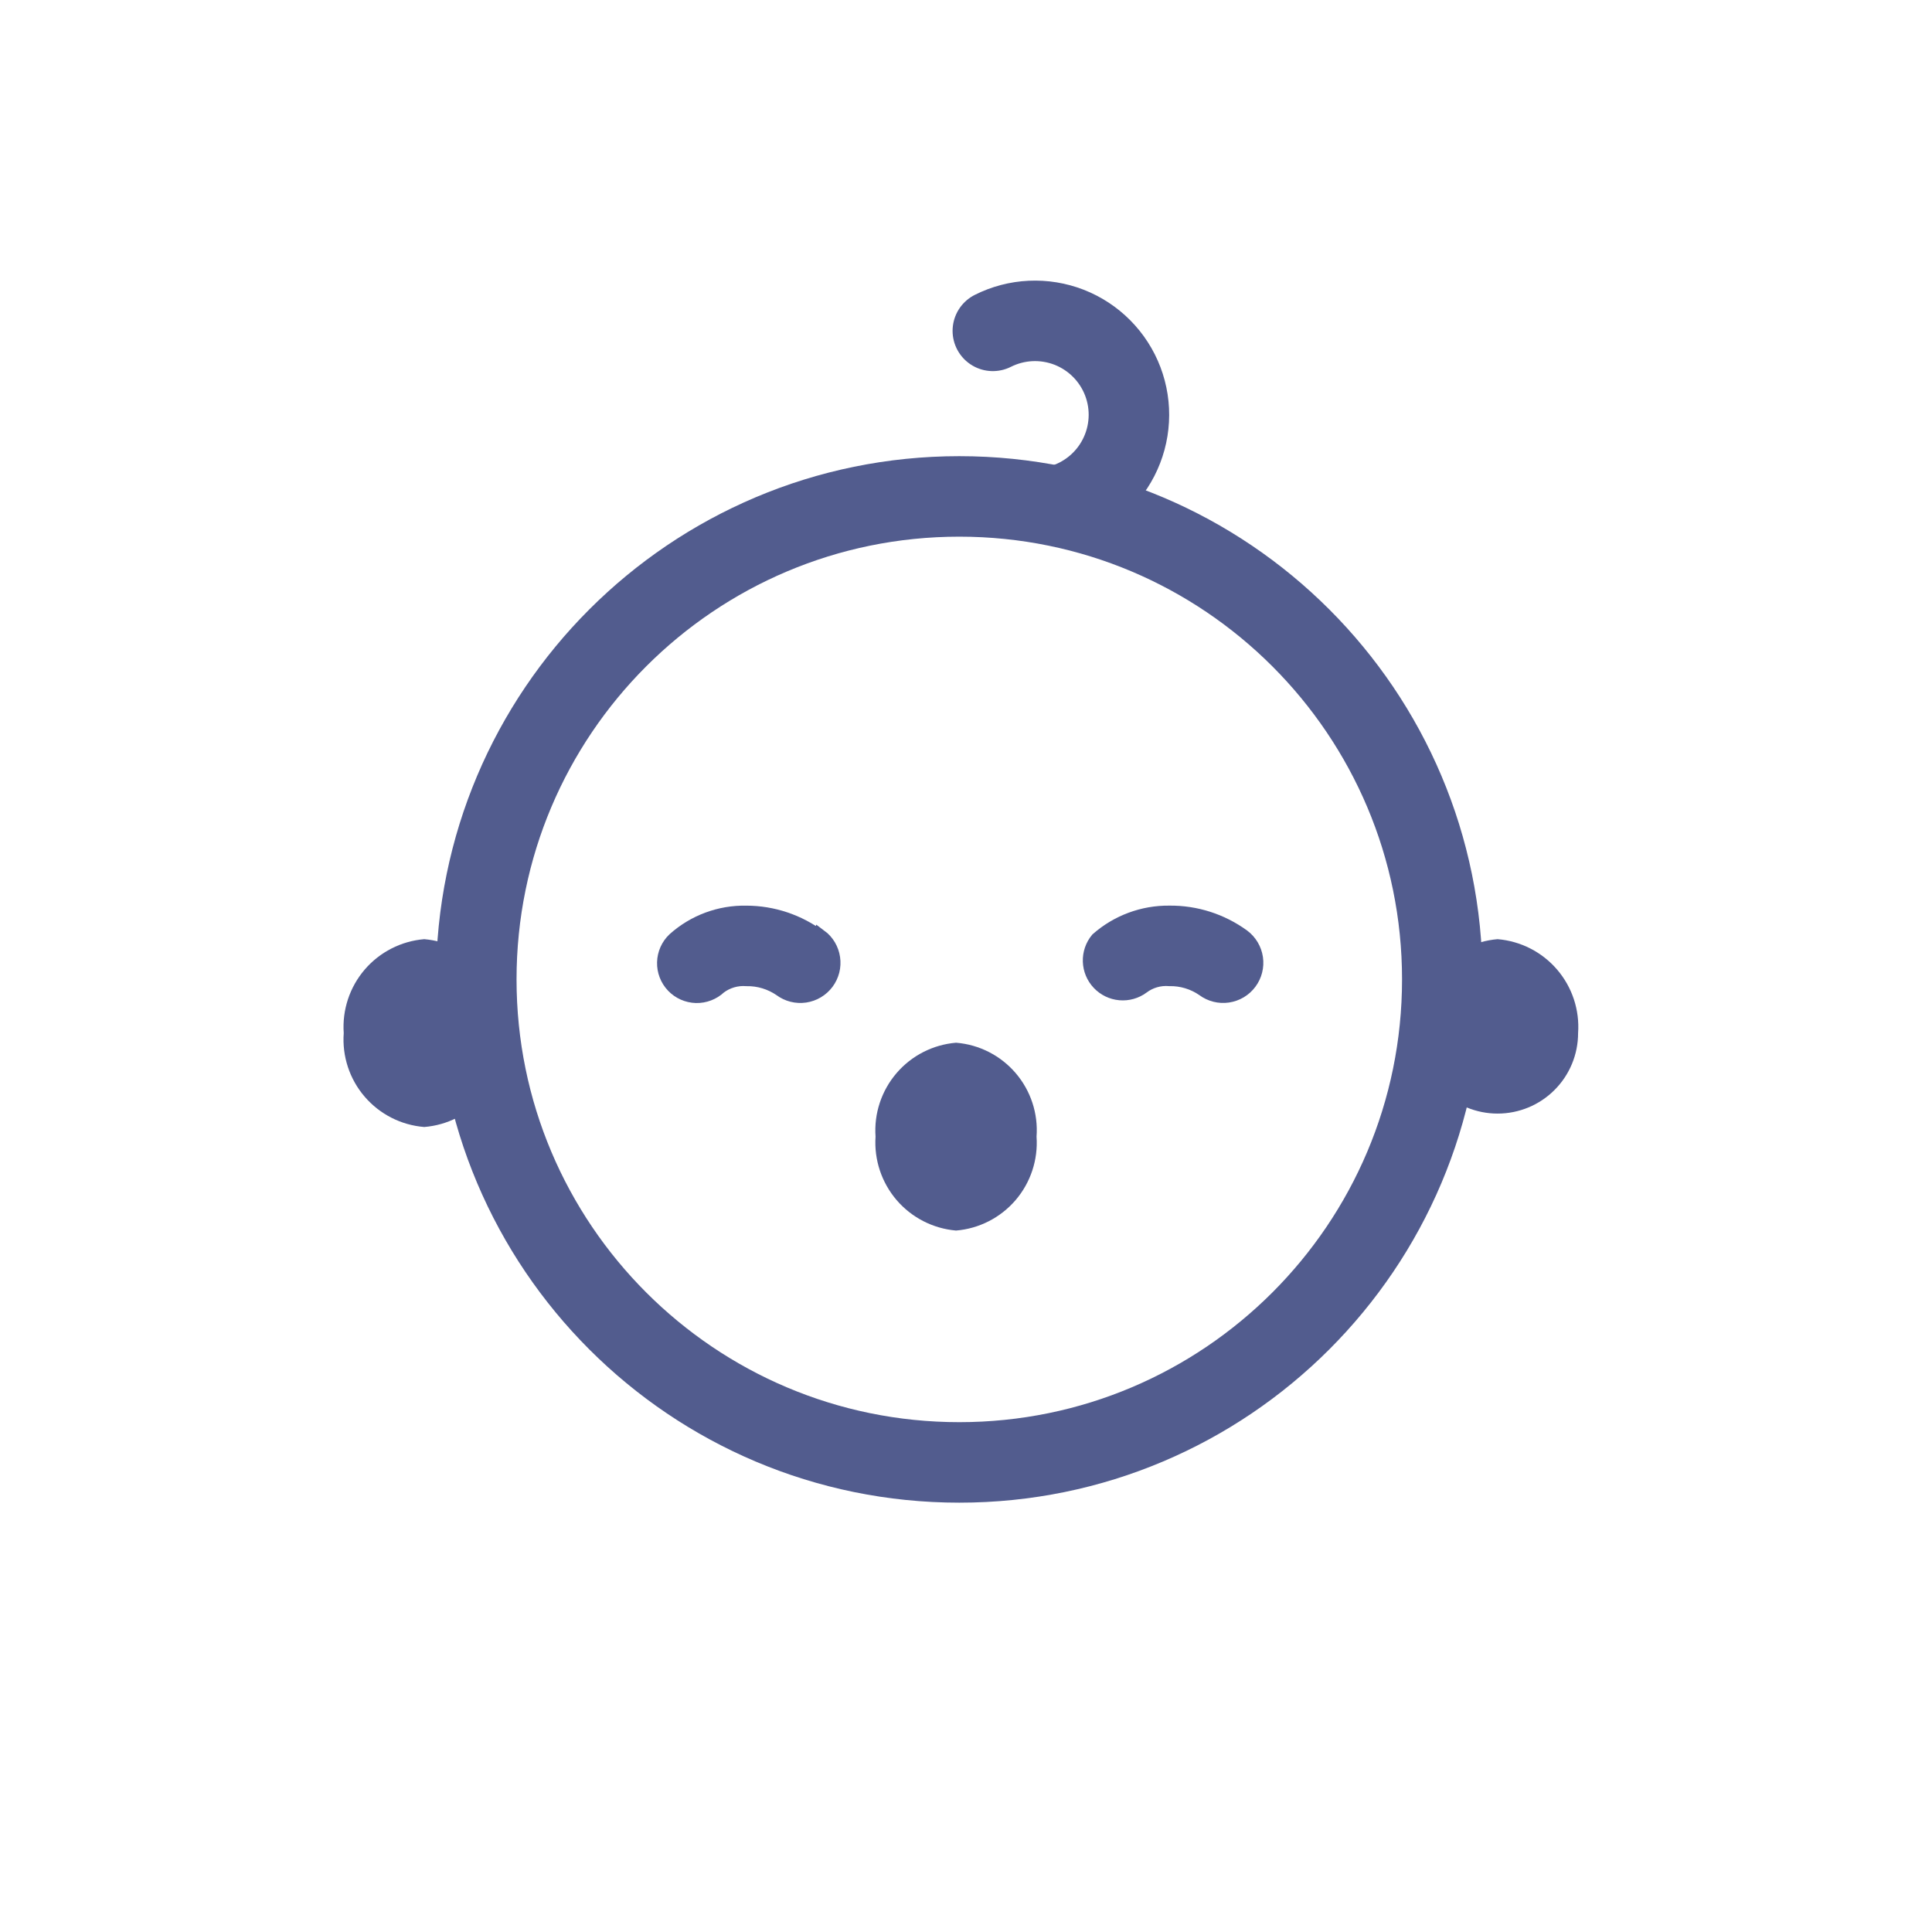 <svg width="72" height="72" viewBox="0 0 72 72" fill="none" xmlns="http://www.w3.org/2000/svg">
<path d="M39.47 18.84C39.944 18.714 40.386 18.49 40.767 18.183C41.149 17.876 41.462 17.491 41.685 17.056C41.909 16.62 42.039 16.142 42.066 15.652C42.094 15.163 42.018 14.674 41.844 14.215C41.67 13.757 41.402 13.341 41.057 12.993C40.712 12.645 40.298 12.373 39.841 12.195C39.385 12.018 38.896 11.938 38.406 11.961C37.917 11.984 37.438 12.11 37 12.33" stroke="#525C8E" stroke-width="3" stroke-linecap="round" stroke-linejoin="round"/>
<path fill-rule="evenodd" clip-rule="evenodd" d="M38.629 42.359C38.69 43.22 38.409 44.07 37.848 44.725C37.286 45.38 36.489 45.788 35.629 45.859C34.77 45.785 33.975 45.377 33.414 44.723C32.853 44.068 32.571 43.219 32.629 42.359C32.568 41.499 32.849 40.649 33.411 39.993C33.972 39.338 34.769 38.931 35.629 38.859C36.49 38.928 37.289 39.335 37.851 39.991C38.413 40.647 38.693 41.498 38.629 42.359V42.359Z" fill="#525C8E"/>
<path fill-rule="evenodd" clip-rule="evenodd" d="M55.811 35C56.671 35.072 57.468 35.479 58.029 36.134C58.591 36.789 58.872 37.639 58.811 38.5C58.811 39.296 58.495 40.059 57.932 40.621C57.37 41.184 56.607 41.5 55.811 41.5C55.015 41.5 54.252 41.184 53.69 40.621C53.127 40.059 52.811 39.296 52.811 38.5C52.75 37.639 53.031 36.789 53.592 36.134C54.154 35.479 54.951 35.072 55.811 35V35Z" fill="#525C8E"/>
<path fill-rule="evenodd" clip-rule="evenodd" d="M15.81 35C16.669 35.072 17.467 35.479 18.028 36.134C18.59 36.789 18.87 37.639 18.81 38.5C18.873 39.361 18.593 40.213 18.031 40.868C17.469 41.524 16.671 41.931 15.81 42C14.949 41.931 14.15 41.524 13.588 40.868C13.026 40.213 12.746 39.361 12.81 38.5C12.749 37.639 13.03 36.789 13.591 36.134C14.153 35.479 14.95 35.072 15.81 35V35Z" fill="#525C8E"/>
<path fill-rule="evenodd" clip-rule="evenodd" d="M43.579 34C44.567 33.99 45.531 34.299 46.329 34.88C46.594 35.078 46.77 35.373 46.818 35.7C46.866 36.027 46.782 36.36 46.584 36.625C46.387 36.891 46.092 37.066 45.765 37.114C45.437 37.162 45.105 37.078 44.839 36.88C44.47 36.624 44.029 36.491 43.579 36.5C43.222 36.47 42.865 36.573 42.579 36.79C42.336 36.97 42.034 37.054 41.733 37.027C41.431 37 41.15 36.864 40.942 36.643C40.734 36.423 40.614 36.135 40.604 35.832C40.594 35.529 40.696 35.233 40.889 35C41.631 34.346 42.59 33.989 43.579 34Z" fill="#525C8E" stroke="#525C8E" stroke-width="0.5" stroke-miterlimit="10"/>
<path fill-rule="evenodd" clip-rule="evenodd" d="M30.561 34.921C29.767 34.325 28.803 34.002 27.811 34.001C26.82 33.982 25.859 34.339 25.121 35.001C24.883 35.226 24.745 35.537 24.737 35.864C24.728 36.191 24.85 36.508 25.076 36.746C25.301 36.983 25.612 37.121 25.939 37.13C26.266 37.138 26.583 37.016 26.821 36.791C27.108 36.576 27.463 36.473 27.821 36.501C28.27 36.493 28.71 36.626 29.081 36.881C29.212 36.978 29.361 37.05 29.52 37.09C29.679 37.13 29.844 37.138 30.006 37.115C30.168 37.091 30.324 37.036 30.464 36.952C30.605 36.868 30.728 36.757 30.826 36.626C30.924 36.494 30.994 36.345 31.035 36.186C31.075 36.028 31.083 35.862 31.059 35.7C31.036 35.538 30.98 35.383 30.897 35.242C30.813 35.101 30.702 34.978 30.571 34.881L30.561 34.921Z" fill="#525C8E" stroke="#525C8E" stroke-width="0.5" stroke-miterlimit="10"/>
<path d="M35.75 54.5C45.691 54.5 53.75 46.441 53.75 36.5C53.75 26.559 45.691 18.5 35.75 18.5C25.809 18.5 17.75 26.559 17.75 36.5C17.75 46.441 25.809 54.5 35.75 54.5Z" stroke="#525C8E" stroke-width="3" stroke-linecap="round" stroke-linejoin="round"/>
</svg>
